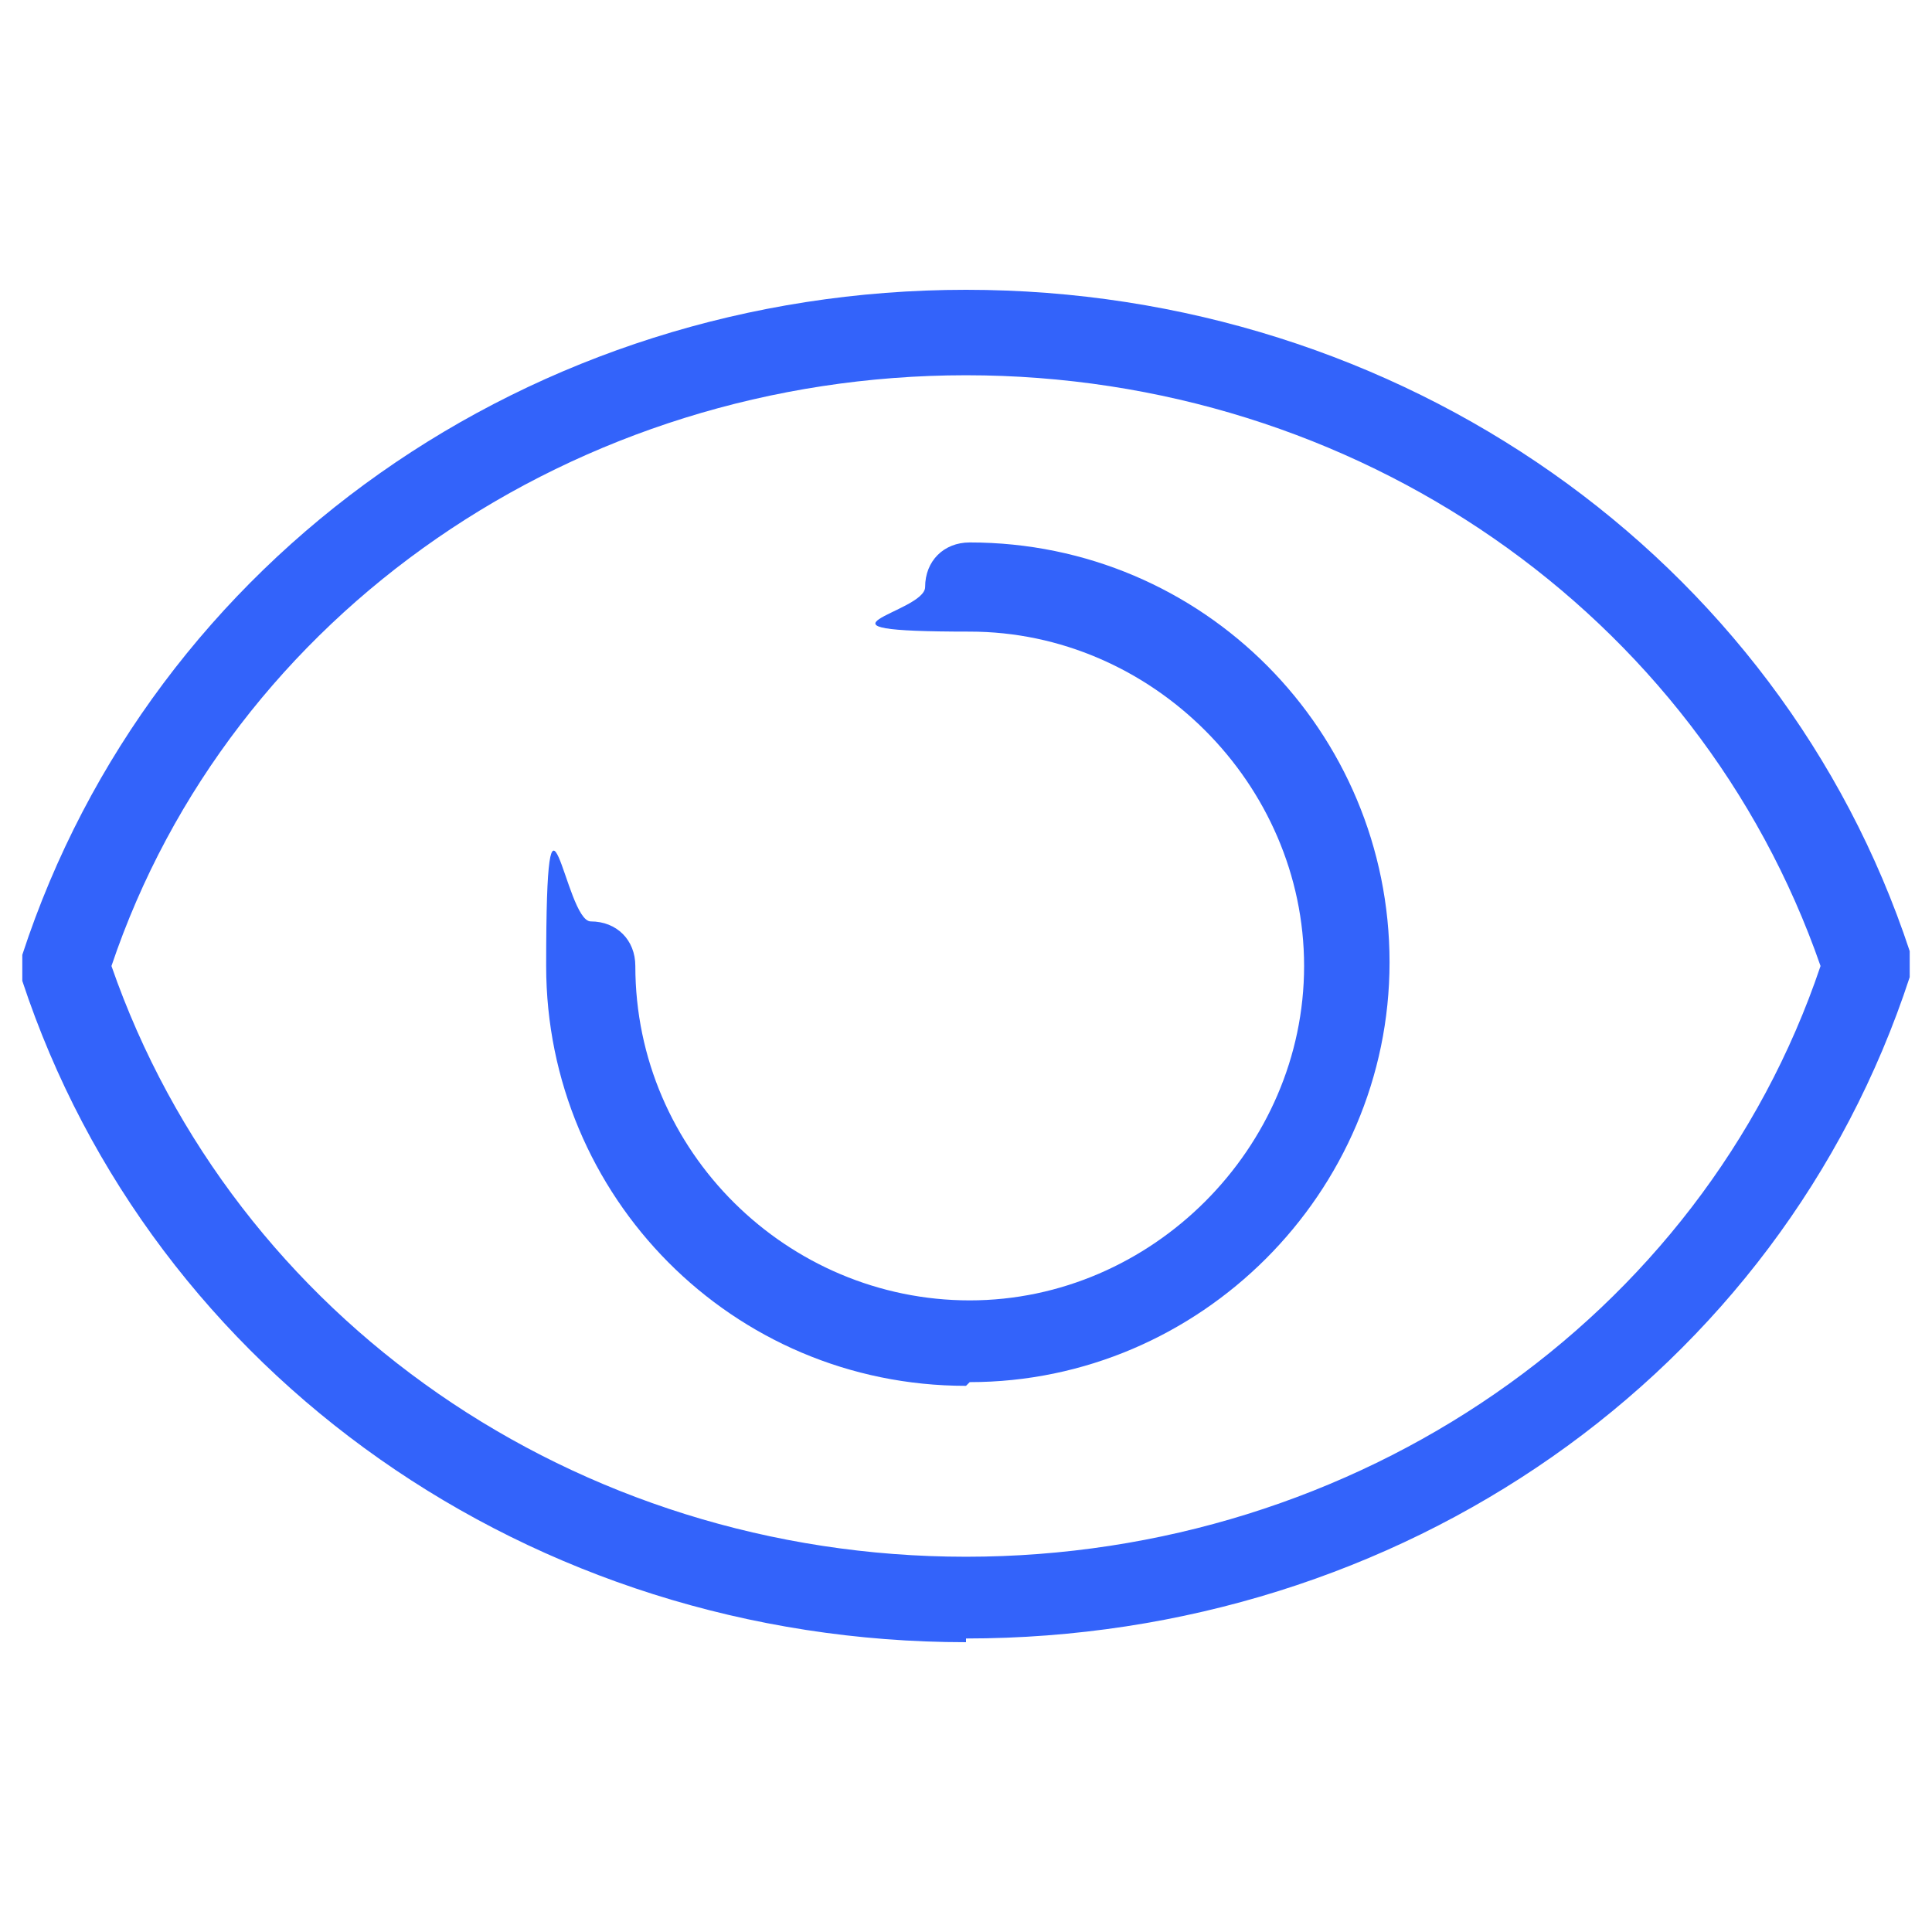 <svg id="Capa_1" data-name="Capa 1" xmlns="http://www.w3.org/2000/svg" version="1.1" viewBox="0 0 52 52">
  <defs>
    <style>
      .cls-1 {
        fill: #3363fa;
        stroke-width: 0px;
      }
    </style>
  </defs>
  <path class="cls-1" d="M26,44.2c-11.7,0-21.9-7.2-25.4-17.8,0-.2,0-.5,0-.7C4.1,15,14.3,7.8,26,7.8s21.9,7.2,25.4,17.8c0,.2,0,.5,0,.7-3.5,10.7-13.7,17.8-25.4,17.8h0ZM3,26c3.3,9.5,12.5,15.9,23,15.9s19.8-6.4,23-15.9c-3.3-9.5-12.5-15.9-23-15.9S6.2,16.5,3,26h0Z"/>
  <path class="cls-1" d="M26,37.3c-6.3,0-11.3-5.1-11.3-11.3s.5-1.2,1.2-1.2,1.2.5,1.2,1.2c0,5,4.1,9,9,9s9-4.1,9-9-4.1-9-9-9-1.2-.5-1.2-1.2.5-1.2,1.2-1.2c6.3,0,11.3,5.1,11.3,11.3s-5.1,11.3-11.3,11.3h0Z"/>
</svg>